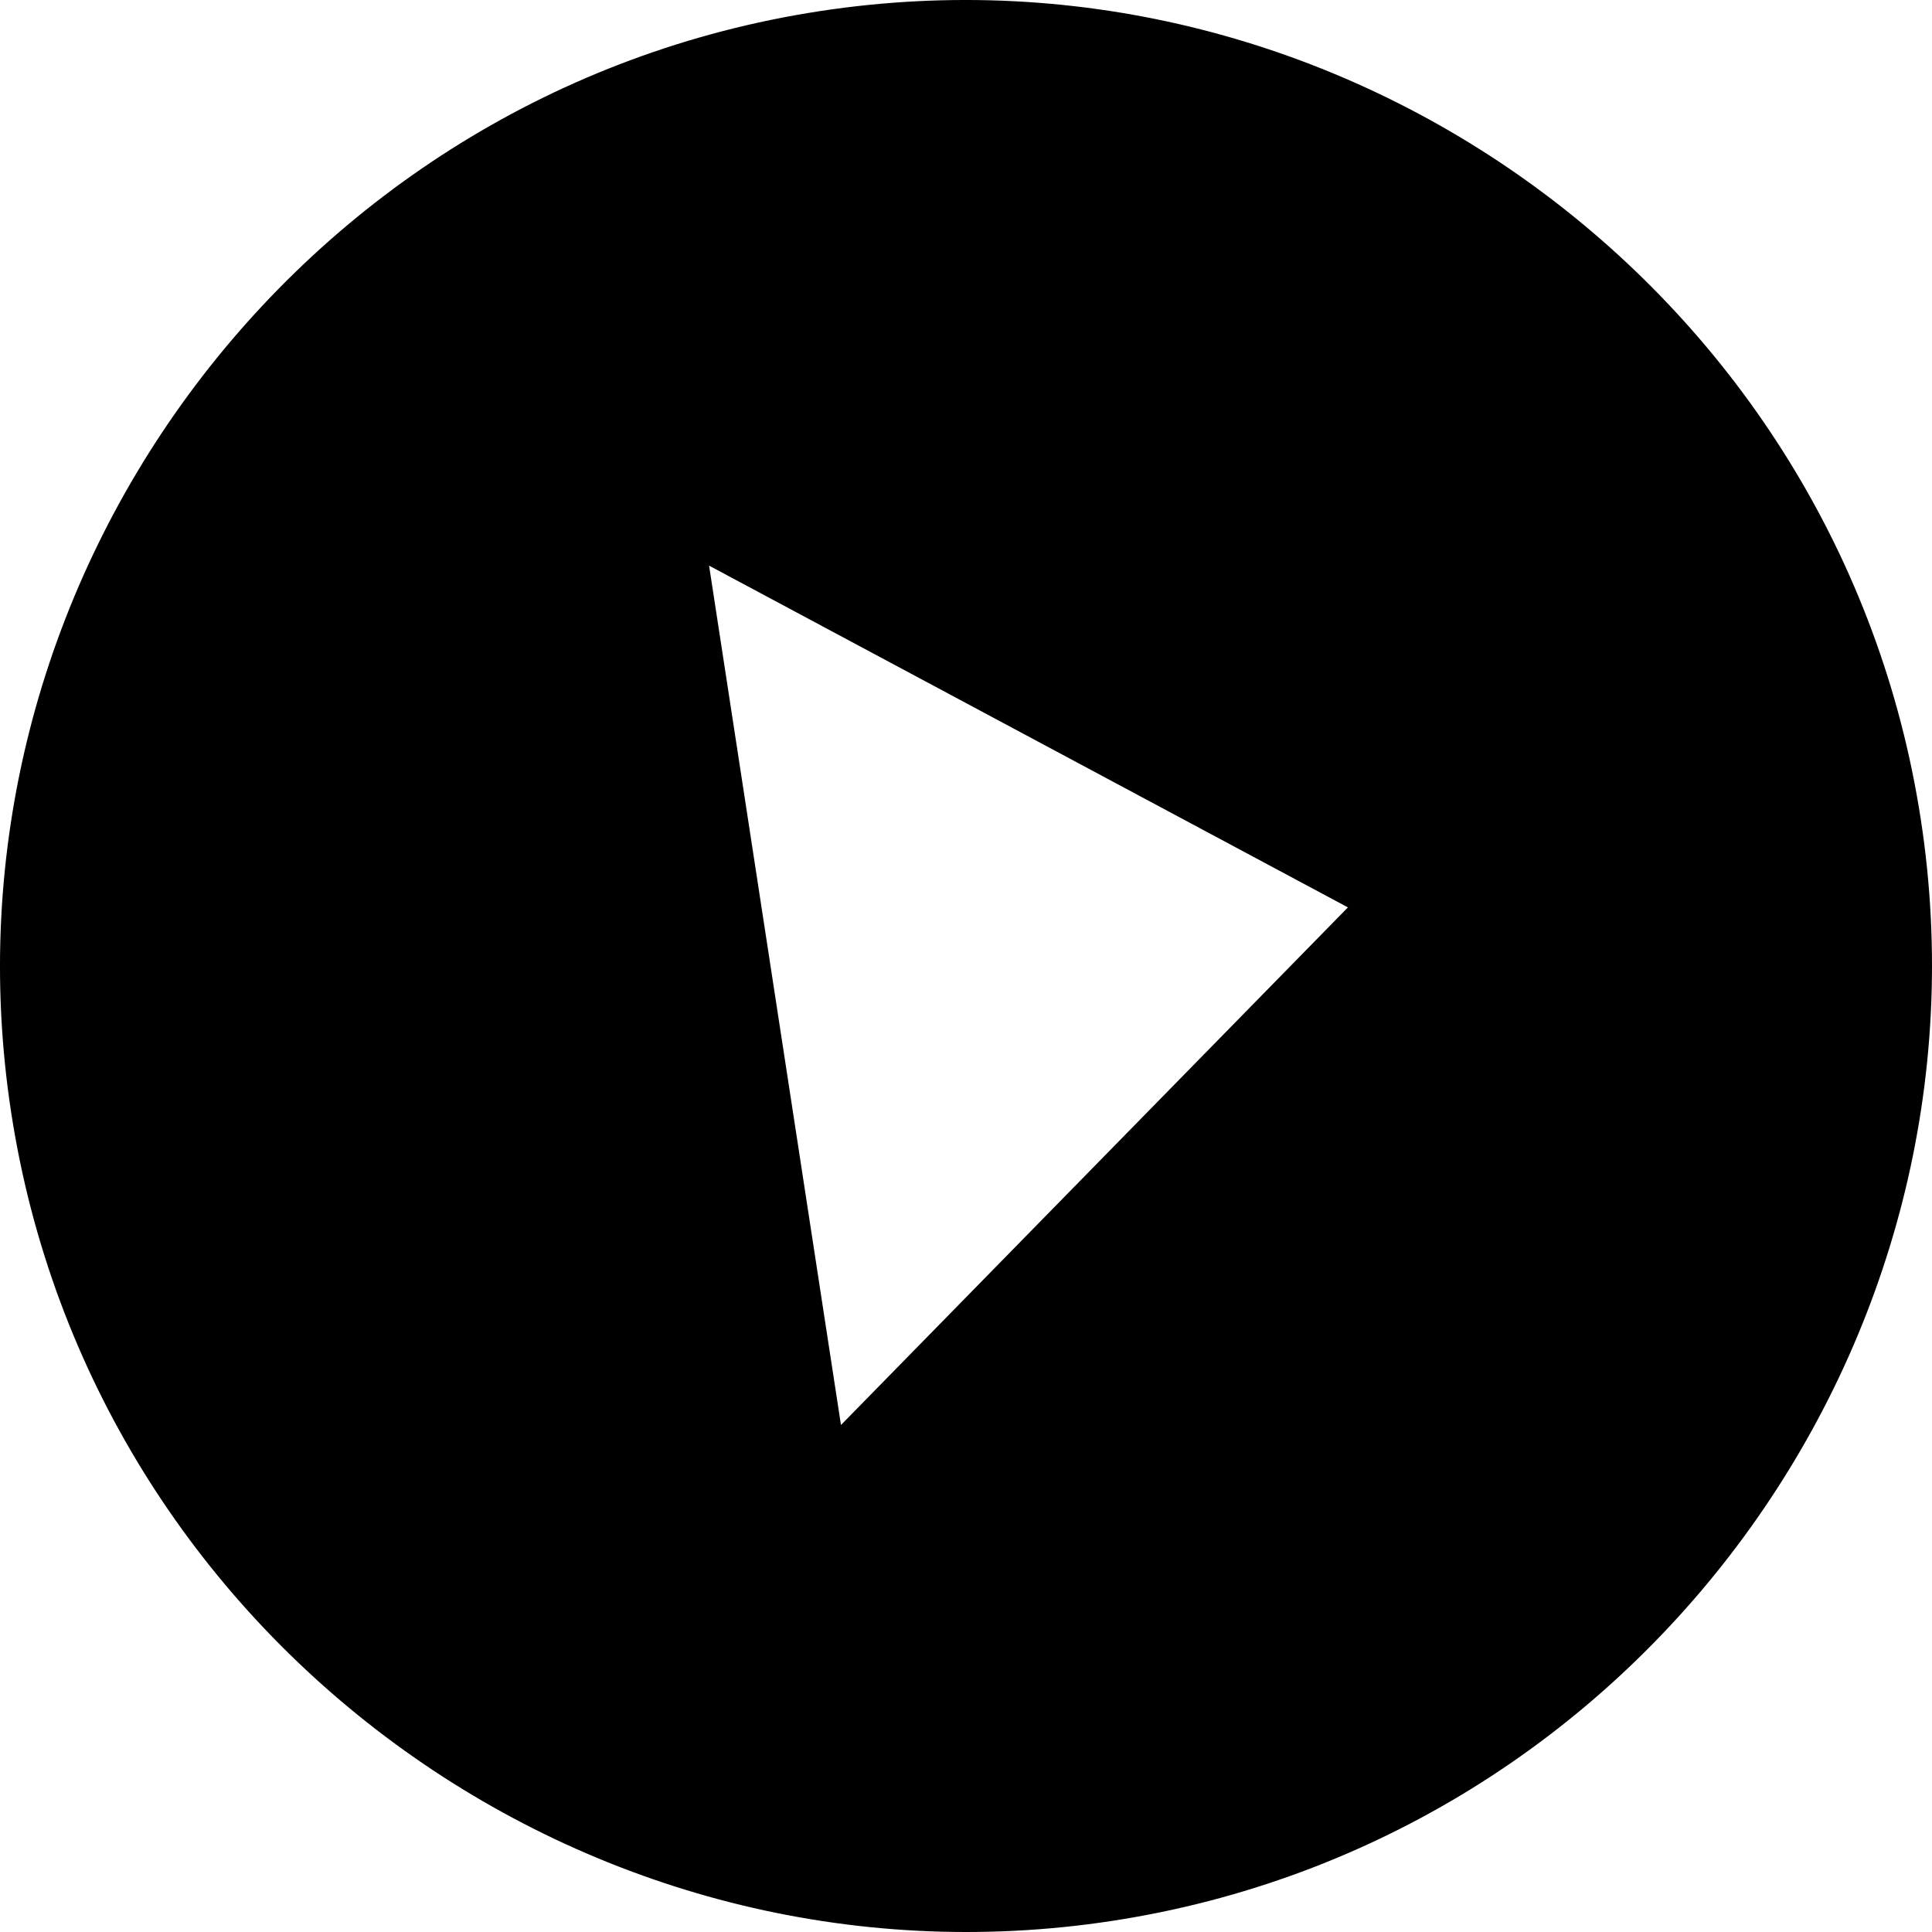 <?xml version="1.0" encoding="UTF-8"?> <svg xmlns="http://www.w3.org/2000/svg" width="56" height="56" viewBox="0 0 56 56" fill="none"><path d="M23.753 0.324C8.531 2.66 -2.012 17.026 0.324 32.248C2.66 47.469 17.026 58.012 32.248 55.676C47.469 53.34 58.012 38.974 55.676 23.753C53.34 8.531 38.974 -2.012 23.753 0.324ZM24.376 41.304L20.553 16.395L39.07 26.301L24.376 41.304Z" fill="black"></path></svg> 